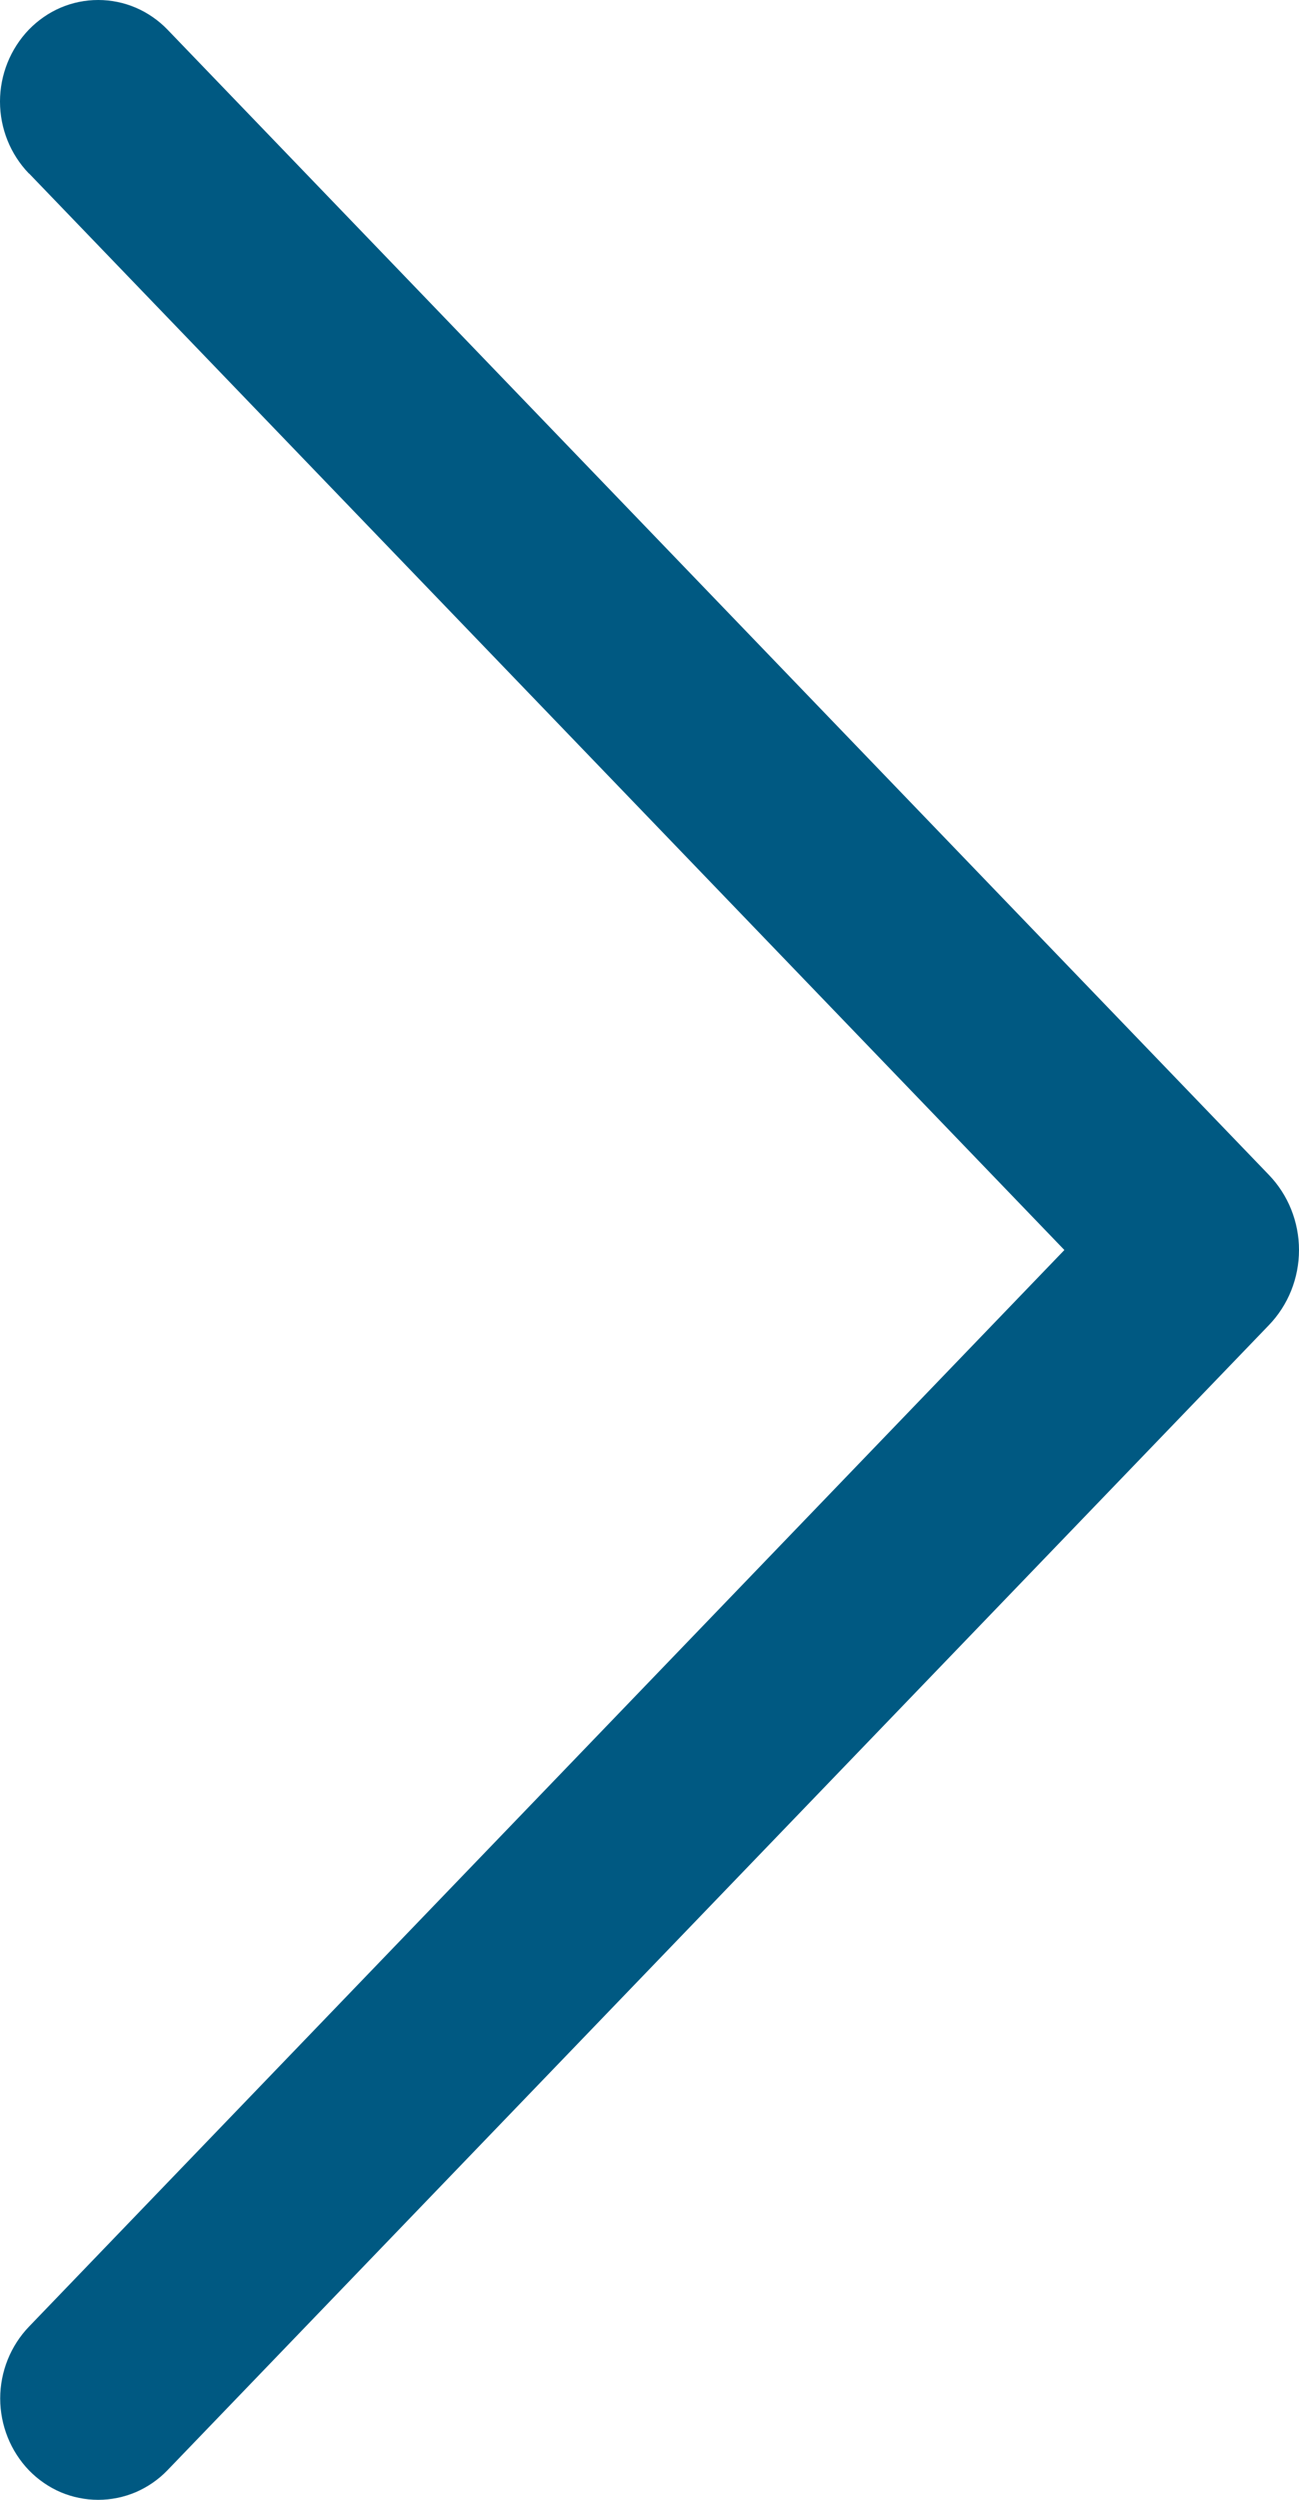 <?xml version="1.0" encoding="UTF-8"?> <svg xmlns="http://www.w3.org/2000/svg" width="13" height="25" viewBox="0 0 13 25" fill="none"><path d="M0.291 1.735L10.652 12.501L0.291 23.267C0.106 23.459 0.002 23.718 0.002 23.986C0.002 24.255 0.106 24.514 0.291 24.706C0.382 24.799 0.489 24.873 0.608 24.924C0.726 24.974 0.854 25 0.983 25C1.111 25 1.239 24.974 1.357 24.924C1.476 24.873 1.584 24.799 1.674 24.706L12.698 13.253C12.892 13.052 13 12.782 13 12.501C13 12.22 12.892 11.95 12.698 11.749L1.676 0.296C1.586 0.203 1.478 0.128 1.359 0.077C1.24 0.026 1.112 1.90735e-06 0.983 1.90735e-06C0.853 1.90735e-06 0.725 0.026 0.606 0.077C0.487 0.128 0.38 0.203 0.289 0.296C0.104 0.489 0 0.747 0 1.016C0 1.285 0.104 1.543 0.289 1.735H0.291Z" fill="#005982"></path></svg> 